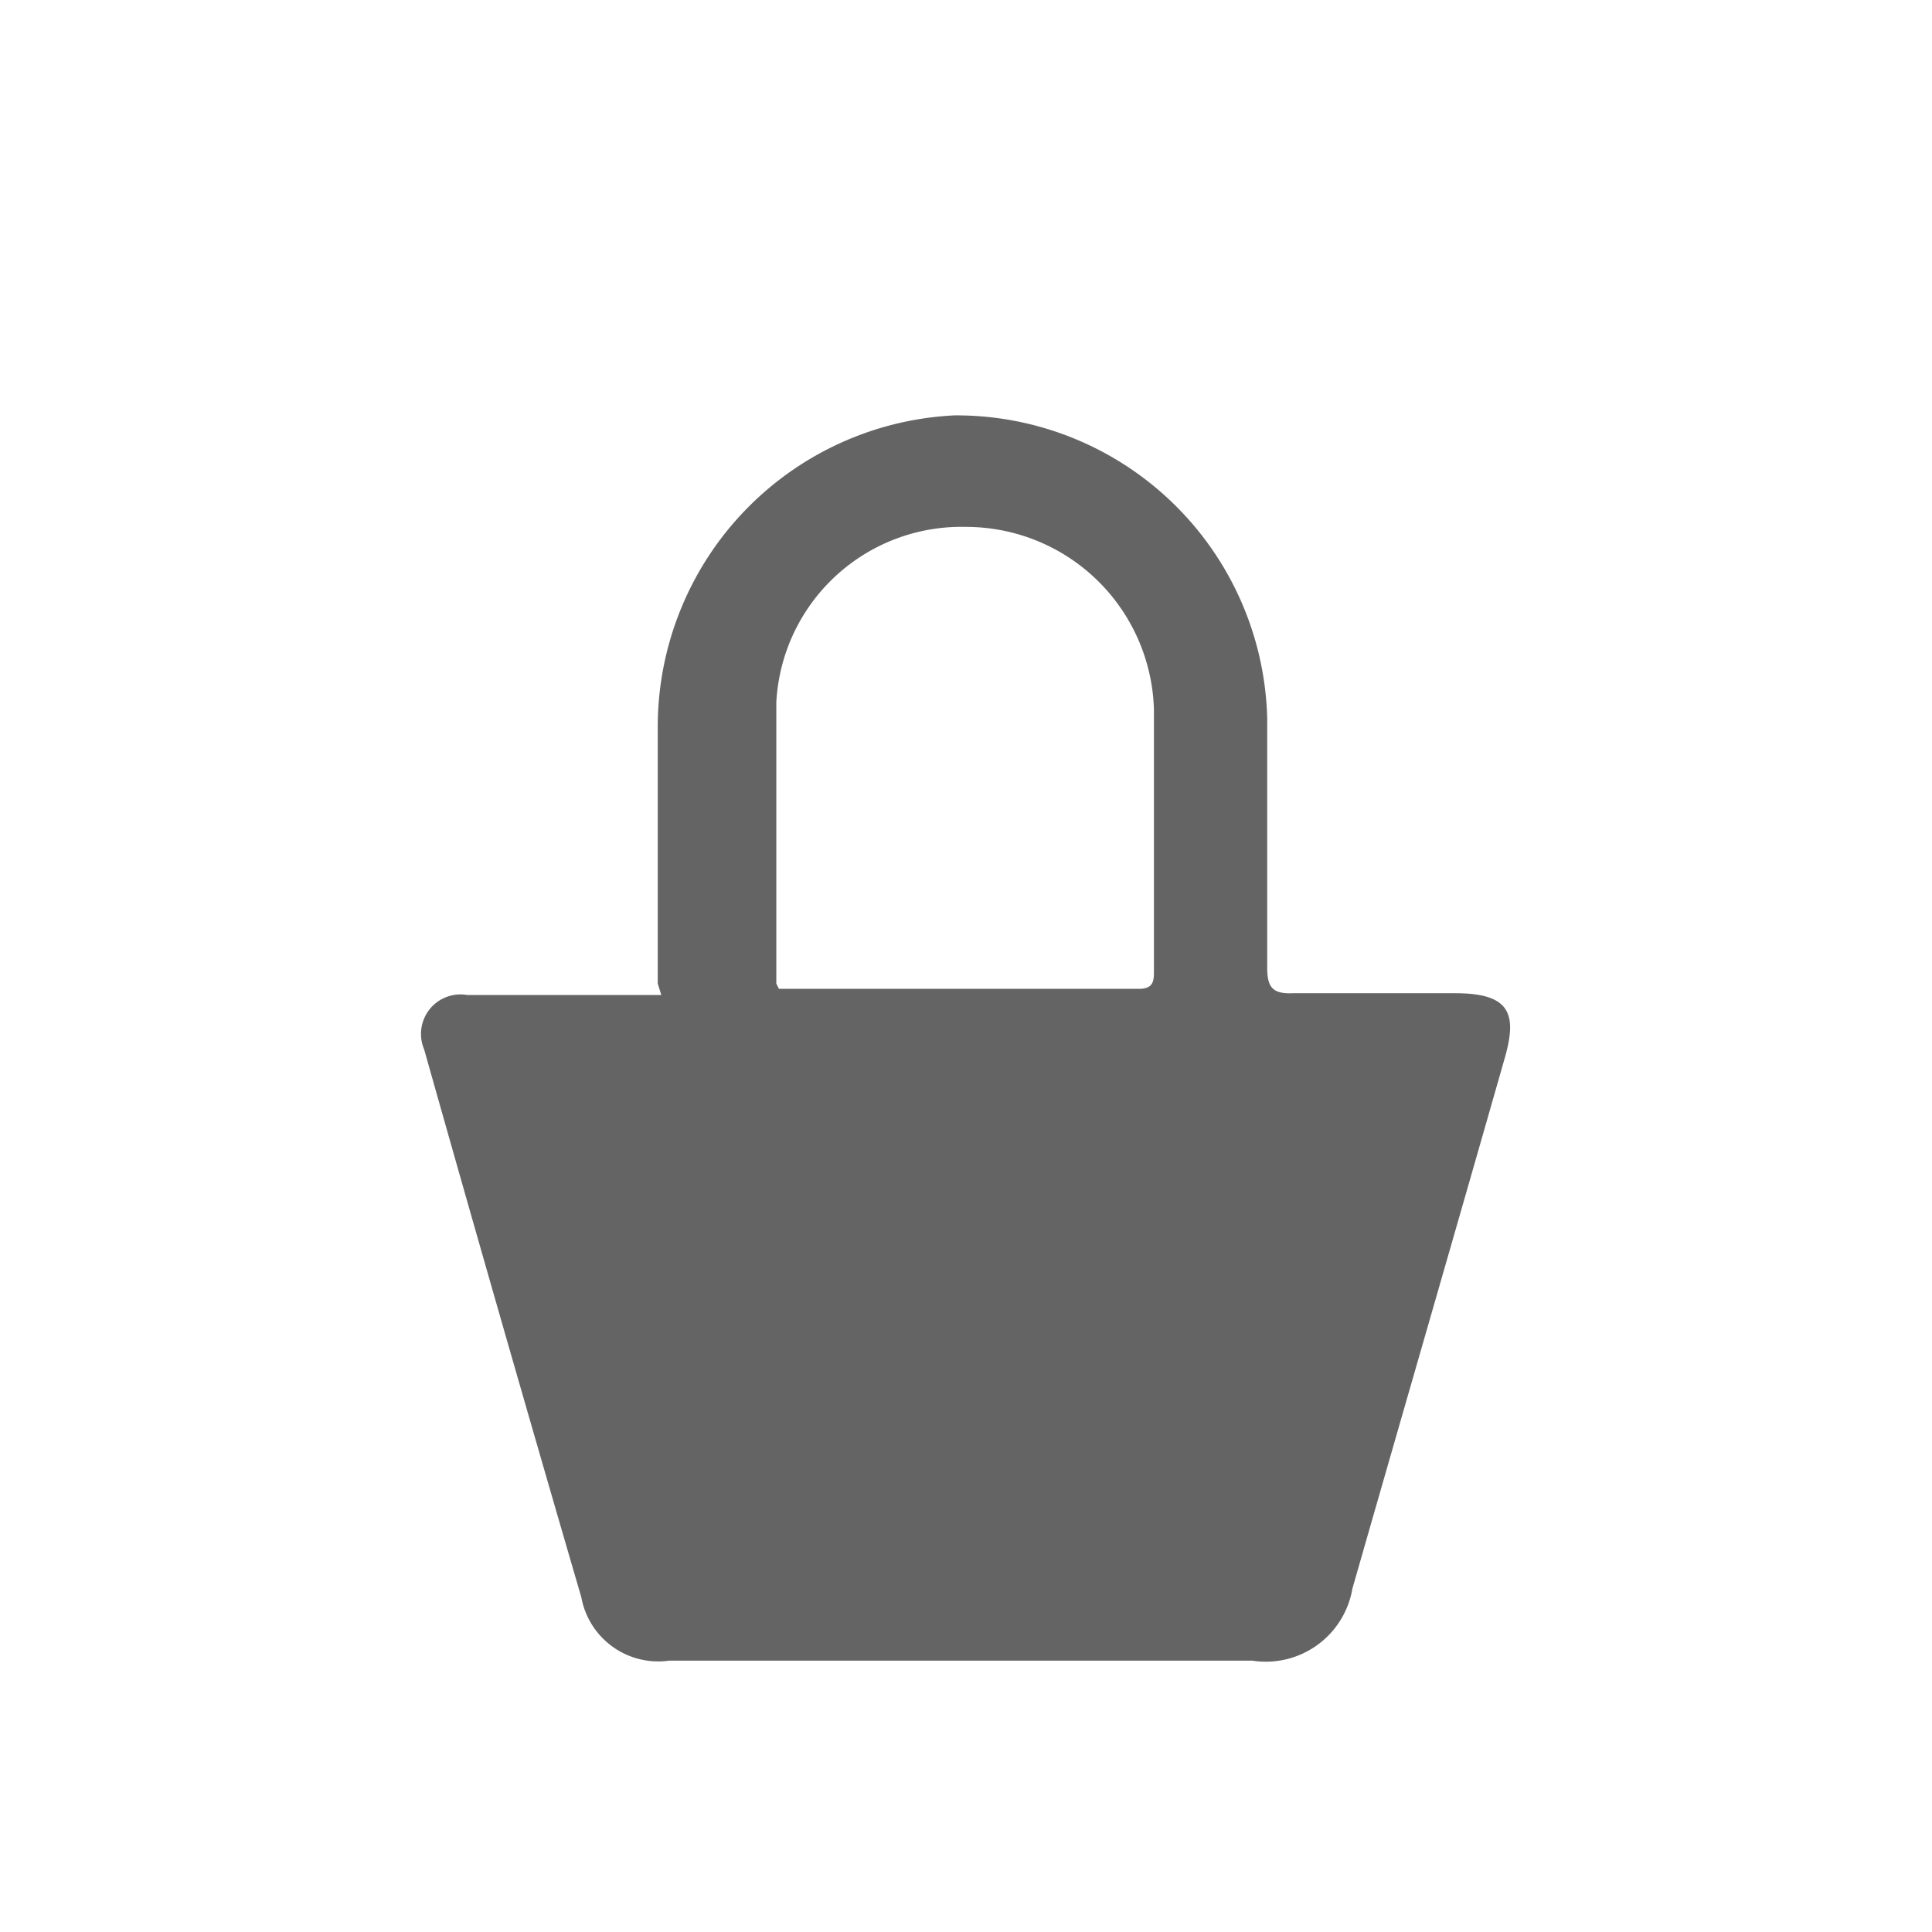 <svg id="Layer_1" data-name="Layer 1" xmlns="http://www.w3.org/2000/svg" viewBox="0 0 22 22"><defs><style>.cls-1{fill:#646464;}</style></defs><title>Facility icons Grey</title><path class="cls-1" d="M8.87,11.26l0.1,0h4c0.18,0,.17-0.11.17-0.23,0-1,0-2,0-2.95A2.14,2.14,0,0,0,11,6a2.11,2.11,0,0,0-2.16,2c0,0.9,0,1.8,0,2.7v0.5m-1.35,0V8.25a3.55,3.55,0,0,1,3.38-3.52,3.54,3.54,0,0,1,3.56,3.45c0,0.95,0,1.89,0,2.84,0,0.22.06,0.3,0.29,0.29,0.62,0,1.24,0,1.85,0s0.71,0.22.57,0.72c-0.57,2-1.15,4-1.74,6.06a1,1,0,0,1-1.14.82H7.62a0.89,0.89,0,0,1-1-.72q-0.91-3.12-1.79-6.24a0.45,0.45,0,0,1,.49-0.62c0.64,0,1.27,0,1.91,0H7.53"/></svg>